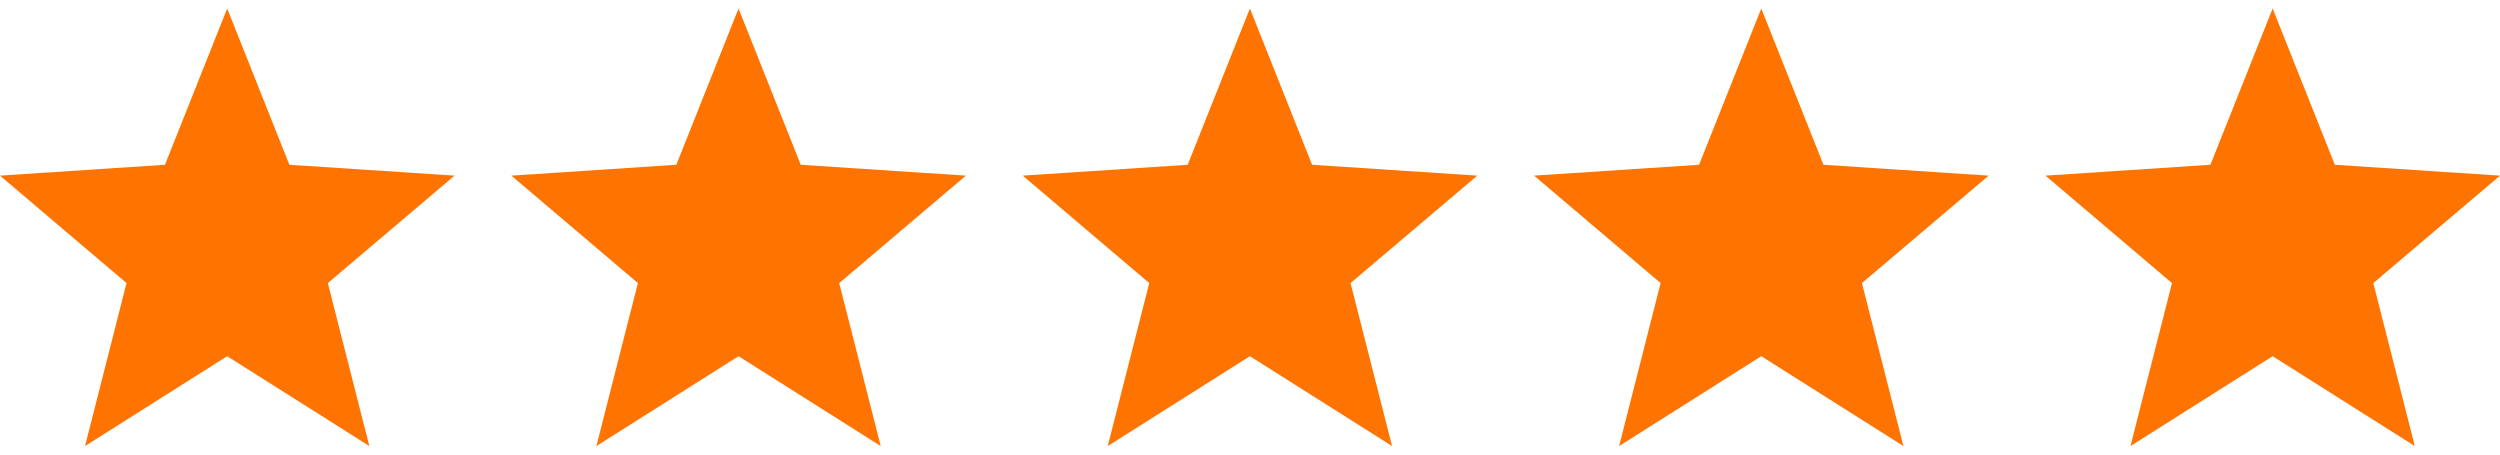 <svg xmlns:xlink="http://www.w3.org/1999/xlink" xmlns="http://www.w3.org/2000/svg" fill="none" viewBox="0 0 88 16" height="16" width="88">
<g clip-path="url(#clip0_3551_3775)">
<path fill="#FF7300" d="M16 6.182L10.186 5.8L7.997 0.299L5.807 5.8L0 6.182L4.454 9.964L2.993 15.701L7.997 12.538L13.001 15.701L11.54 9.964L16 6.182Z"/>
</g>
<g clip-path="url(#clip1_3551_3775)">
<path fill="#FF7300" d="M34 6.182L28.186 5.8L25.997 0.299L23.807 5.8L18 6.182L22.454 9.964L20.993 15.701L25.997 12.538L31.001 15.701L29.54 9.964L34 6.182Z"/>
</g>
<g clip-path="url(#clip2_3551_3775)">
<path fill="#FF7300" d="M52 6.182L46.186 5.8L43.997 0.299L41.807 5.8L36 6.182L40.454 9.964L38.993 15.701L43.997 12.538L49.001 15.701L47.539 9.964L52 6.182Z"/>
</g>
<g clip-path="url(#clip3_3551_3775)">
<path fill="#FF7300" d="M70 6.182L64.186 5.8L61.997 0.299L59.807 5.8L54 6.182L58.454 9.964L56.993 15.701L61.997 12.538L67.001 15.701L65.54 9.964L70 6.182Z"/>
</g>
<g clip-path="url(#clip4_3551_3775)">
<path fill="#FF7300" d="M88 6.182L82.186 5.8L79.997 0.299L77.807 5.8L72 6.182L76.454 9.964L74.993 15.701L79.997 12.538L85.001 15.701L83.54 9.964L88 6.182Z"/>
</g>
<defs>
<clipPath id="clip0_3551_3775">
<rect fill="white" height="16" width="16"/>
</clipPath>
<clipPath id="clip1_3551_3775">
<rect transform="translate(18)" fill="white" height="16" width="16"/>
</clipPath>
<clipPath id="clip2_3551_3775">
<rect transform="translate(36)" fill="white" height="16" width="16"/>
</clipPath>
<clipPath id="clip3_3551_3775">
<rect transform="translate(54)" fill="white" height="16" width="16"/>
</clipPath>
<clipPath id="clip4_3551_3775">
<rect transform="translate(72)" fill="white" height="16" width="16"/>
</clipPath>
</defs>
<script xmlns=""/></svg>